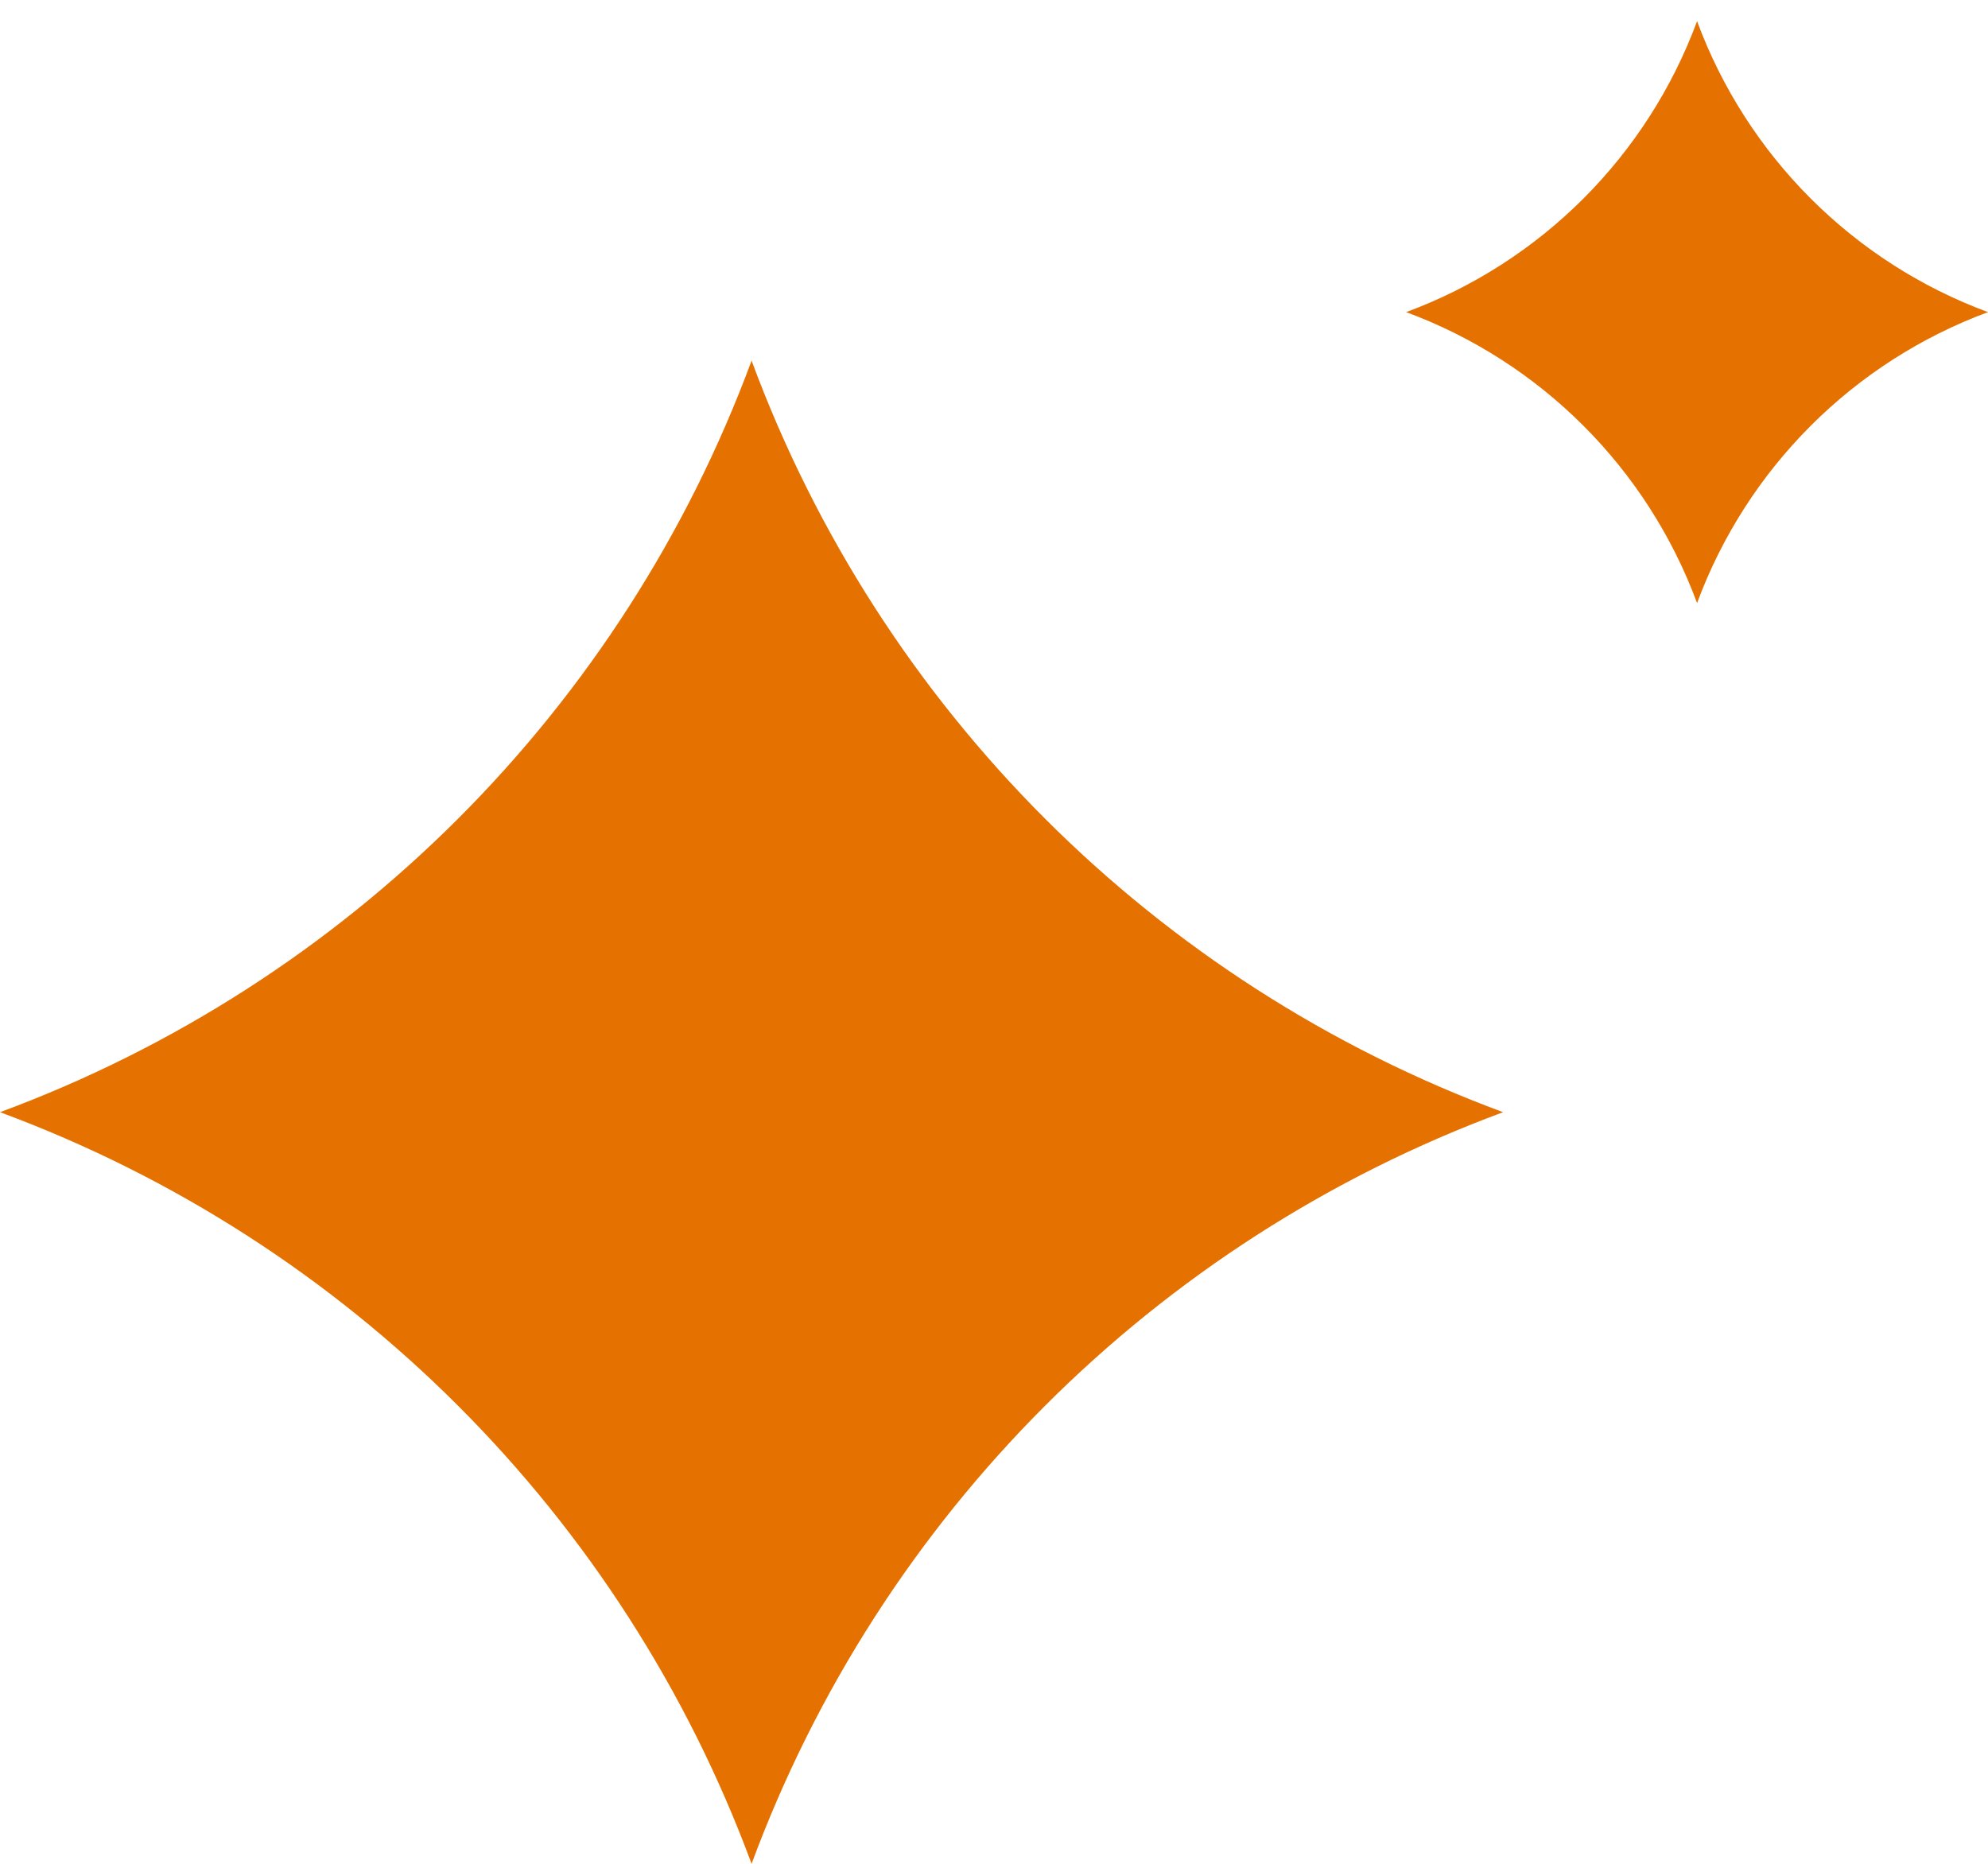 <svg width="32" height="30" viewBox="0 0 32 30" fill="none" xmlns="http://www.w3.org/2000/svg">
<path d="M12.098 5.805C14.171 11.41 18.59 15.829 24.195 17.902C18.59 19.976 14.171 24.395 12.098 30C10.024 24.395 5.605 19.976 0 17.902C5.605 15.829 10.024 11.41 12.098 5.805Z" fill="#E57200"/>
<path d="M27.317 0.341C28.12 2.511 29.831 4.222 32 5.024C29.831 5.827 28.12 7.538 27.317 9.707C26.514 7.538 24.804 5.827 22.634 5.024C24.804 4.222 26.514 2.511 27.317 0.341Z" fill="#E57200"/>
</svg>
